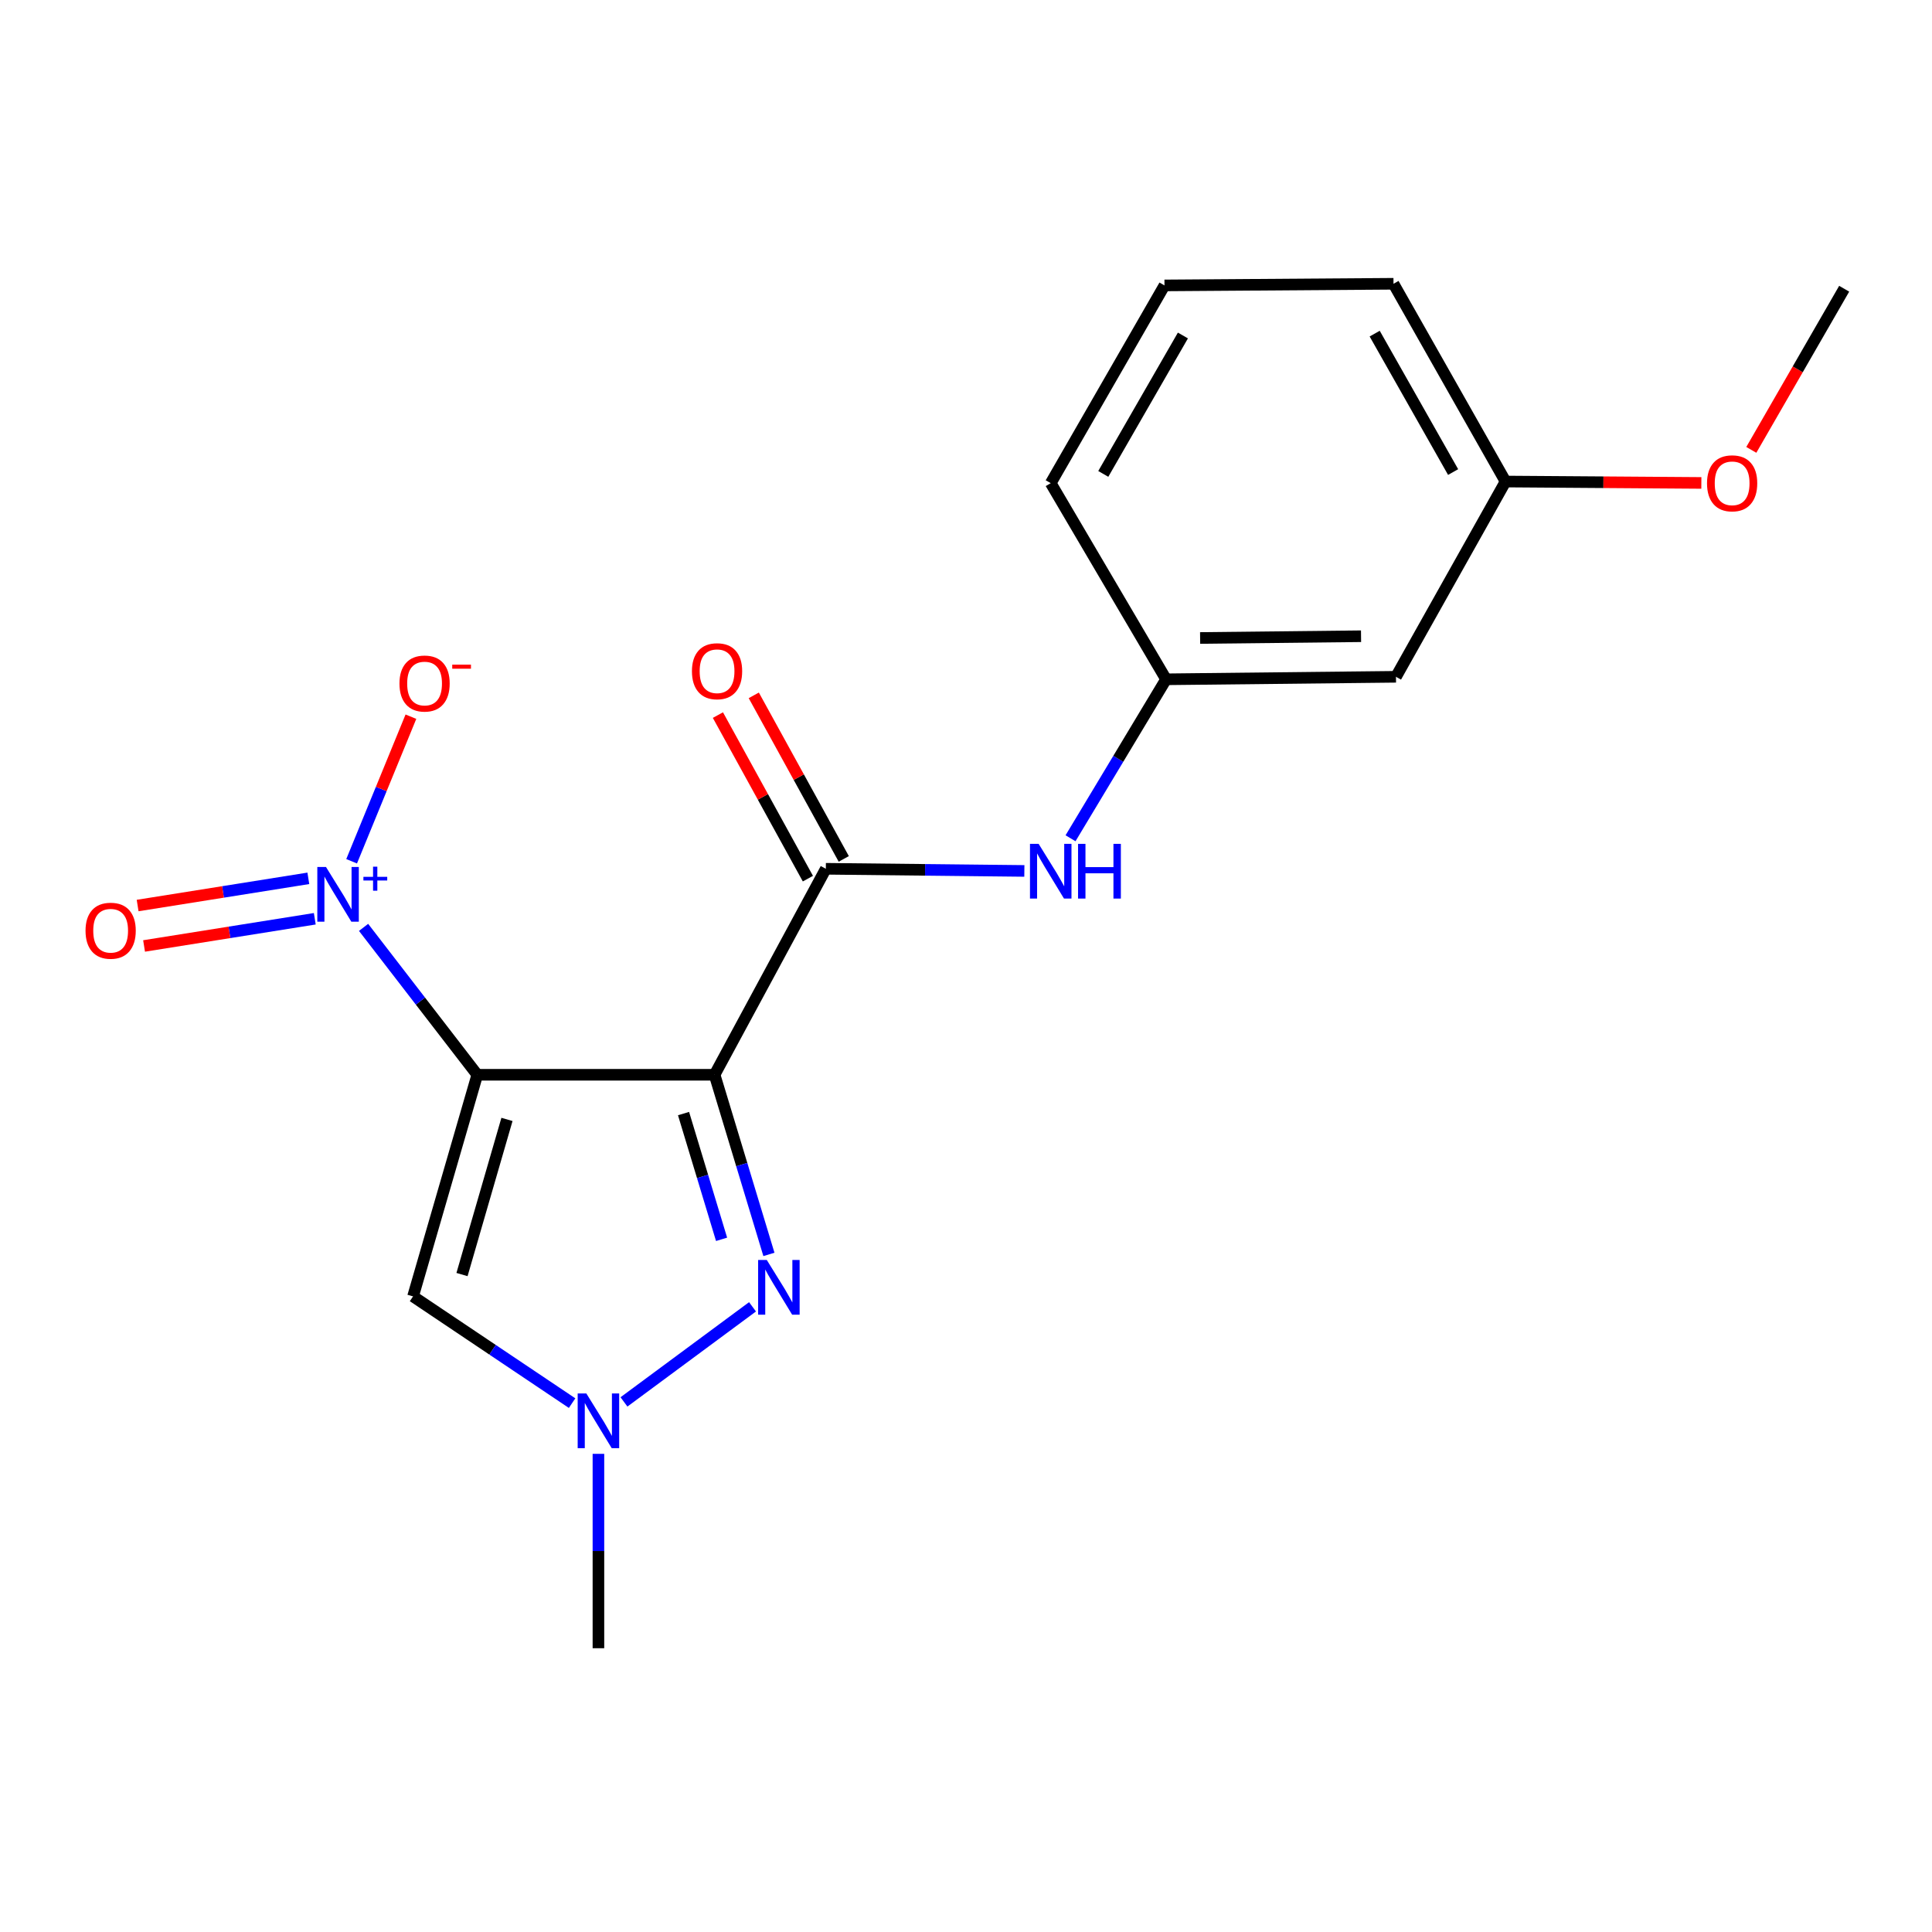 <?xml version='1.0' encoding='iso-8859-1'?>
<svg version='1.1' baseProfile='full'
              xmlns='http://www.w3.org/2000/svg'
                      xmlns:rdkit='http://www.rdkit.org/xml'
                      xmlns:xlink='http://www.w3.org/1999/xlink'
                  xml:space='preserve'
width='1000px' height='1000px' viewBox='0 0 1000 1000'>
<!-- END OF HEADER -->
<rect style='opacity:1.0;fill:#FFFFFF;stroke:none' width='1000' height='1000' x='0' y='0'> </rect>
<path class='bond-0' d='M 247.039,556.302 L 369.863,556.302' style='fill:none;fill-rule:evenodd;stroke:#000000;stroke-width:6px;stroke-linecap:butt;stroke-linejoin:miter;stroke-opacity:1' />
<path class='bond-1' d='M 247.039,556.302 L 217.611,518.156' style='fill:none;fill-rule:evenodd;stroke:#000000;stroke-width:6px;stroke-linecap:butt;stroke-linejoin:miter;stroke-opacity:1' />
<path class='bond-1' d='M 217.611,518.156 L 188.183,480.01' style='fill:none;fill-rule:evenodd;stroke:#0000FF;stroke-width:6px;stroke-linecap:butt;stroke-linejoin:miter;stroke-opacity:1' />
<path class='bond-4' d='M 247.039,556.302 L 213.791,671.013' style='fill:none;fill-rule:evenodd;stroke:#000000;stroke-width:6px;stroke-linecap:butt;stroke-linejoin:miter;stroke-opacity:1' />
<path class='bond-4' d='M 262.407,579.408 L 239.133,659.706' style='fill:none;fill-rule:evenodd;stroke:#000000;stroke-width:6px;stroke-linecap:butt;stroke-linejoin:miter;stroke-opacity:1' />
<path class='bond-2' d='M 369.863,556.302 L 383.928,602.792' style='fill:none;fill-rule:evenodd;stroke:#000000;stroke-width:6px;stroke-linecap:butt;stroke-linejoin:miter;stroke-opacity:1' />
<path class='bond-2' d='M 383.928,602.792 L 397.994,649.282' style='fill:none;fill-rule:evenodd;stroke:#0000FF;stroke-width:6px;stroke-linecap:butt;stroke-linejoin:miter;stroke-opacity:1' />
<path class='bond-2' d='M 353.798,576.386 L 363.644,608.929' style='fill:none;fill-rule:evenodd;stroke:#000000;stroke-width:6px;stroke-linecap:butt;stroke-linejoin:miter;stroke-opacity:1' />
<path class='bond-2' d='M 363.644,608.929 L 373.489,641.472' style='fill:none;fill-rule:evenodd;stroke:#0000FF;stroke-width:6px;stroke-linecap:butt;stroke-linejoin:miter;stroke-opacity:1' />
<path class='bond-3' d='M 369.863,556.302 L 427.448,449.679' style='fill:none;fill-rule:evenodd;stroke:#000000;stroke-width:6px;stroke-linecap:butt;stroke-linejoin:miter;stroke-opacity:1' />
<path class='bond-7' d='M 182.001,445.791 L 197.344,408.375' style='fill:none;fill-rule:evenodd;stroke:#0000FF;stroke-width:6px;stroke-linecap:butt;stroke-linejoin:miter;stroke-opacity:1' />
<path class='bond-7' d='M 197.344,408.375 L 212.687,370.96' style='fill:none;fill-rule:evenodd;stroke:#FF0000;stroke-width:6px;stroke-linecap:butt;stroke-linejoin:miter;stroke-opacity:1' />
<path class='bond-8' d='M 159.597,454.623 L 115.417,461.662' style='fill:none;fill-rule:evenodd;stroke:#0000FF;stroke-width:6px;stroke-linecap:butt;stroke-linejoin:miter;stroke-opacity:1' />
<path class='bond-8' d='M 115.417,461.662 L 71.236,468.701' style='fill:none;fill-rule:evenodd;stroke:#FF0000;stroke-width:6px;stroke-linecap:butt;stroke-linejoin:miter;stroke-opacity:1' />
<path class='bond-8' d='M 162.932,475.551 L 118.751,482.591' style='fill:none;fill-rule:evenodd;stroke:#0000FF;stroke-width:6px;stroke-linecap:butt;stroke-linejoin:miter;stroke-opacity:1' />
<path class='bond-8' d='M 118.751,482.591 L 74.571,489.63' style='fill:none;fill-rule:evenodd;stroke:#FF0000;stroke-width:6px;stroke-linecap:butt;stroke-linejoin:miter;stroke-opacity:1' />
<path class='bond-19' d='M 389.503,676.408 L 322.966,725.625' style='fill:none;fill-rule:evenodd;stroke:#0000FF;stroke-width:6px;stroke-linecap:butt;stroke-linejoin:miter;stroke-opacity:1' />
<path class='bond-6' d='M 427.448,449.679 L 478.826,450.235' style='fill:none;fill-rule:evenodd;stroke:#000000;stroke-width:6px;stroke-linecap:butt;stroke-linejoin:miter;stroke-opacity:1' />
<path class='bond-6' d='M 478.826,450.235 L 530.204,450.791' style='fill:none;fill-rule:evenodd;stroke:#0000FF;stroke-width:6px;stroke-linecap:butt;stroke-linejoin:miter;stroke-opacity:1' />
<path class='bond-9' d='M 436.732,444.571 L 413.445,402.243' style='fill:none;fill-rule:evenodd;stroke:#000000;stroke-width:6px;stroke-linecap:butt;stroke-linejoin:miter;stroke-opacity:1' />
<path class='bond-9' d='M 413.445,402.243 L 390.157,359.914' style='fill:none;fill-rule:evenodd;stroke:#FF0000;stroke-width:6px;stroke-linecap:butt;stroke-linejoin:miter;stroke-opacity:1' />
<path class='bond-9' d='M 418.164,454.787 L 394.877,412.458' style='fill:none;fill-rule:evenodd;stroke:#000000;stroke-width:6px;stroke-linecap:butt;stroke-linejoin:miter;stroke-opacity:1' />
<path class='bond-9' d='M 394.877,412.458 L 371.589,370.13' style='fill:none;fill-rule:evenodd;stroke:#FF0000;stroke-width:6px;stroke-linecap:butt;stroke-linejoin:miter;stroke-opacity:1' />
<path class='bond-5' d='M 213.791,671.013 L 254.954,698.636' style='fill:none;fill-rule:evenodd;stroke:#000000;stroke-width:6px;stroke-linecap:butt;stroke-linejoin:miter;stroke-opacity:1' />
<path class='bond-5' d='M 254.954,698.636 L 296.117,726.258' style='fill:none;fill-rule:evenodd;stroke:#0000FF;stroke-width:6px;stroke-linecap:butt;stroke-linejoin:miter;stroke-opacity:1' />
<path class='bond-13' d='M 309.746,752.506 L 309.746,802.812' style='fill:none;fill-rule:evenodd;stroke:#0000FF;stroke-width:6px;stroke-linecap:butt;stroke-linejoin:miter;stroke-opacity:1' />
<path class='bond-13' d='M 309.746,802.812 L 309.746,853.117' style='fill:none;fill-rule:evenodd;stroke:#000000;stroke-width:6px;stroke-linecap:butt;stroke-linejoin:miter;stroke-opacity:1' />
<path class='bond-10' d='M 554.107,433.882 L 578.833,392.743' style='fill:none;fill-rule:evenodd;stroke:#0000FF;stroke-width:6px;stroke-linecap:butt;stroke-linejoin:miter;stroke-opacity:1' />
<path class='bond-10' d='M 578.833,392.743 L 603.559,351.604' style='fill:none;fill-rule:evenodd;stroke:#000000;stroke-width:6px;stroke-linecap:butt;stroke-linejoin:miter;stroke-opacity:1' />
<path class='bond-11' d='M 603.559,351.604 L 722.556,350.309' style='fill:none;fill-rule:evenodd;stroke:#000000;stroke-width:6px;stroke-linecap:butt;stroke-linejoin:miter;stroke-opacity:1' />
<path class='bond-11' d='M 621.178,330.218 L 704.476,329.312' style='fill:none;fill-rule:evenodd;stroke:#000000;stroke-width:6px;stroke-linecap:butt;stroke-linejoin:miter;stroke-opacity:1' />
<path class='bond-16' d='M 603.559,351.604 L 543.855,250.079' style='fill:none;fill-rule:evenodd;stroke:#000000;stroke-width:6px;stroke-linecap:butt;stroke-linejoin:miter;stroke-opacity:1' />
<path class='bond-12' d='M 722.556,350.309 L 779.27,249.243' style='fill:none;fill-rule:evenodd;stroke:#000000;stroke-width:6px;stroke-linecap:butt;stroke-linejoin:miter;stroke-opacity:1' />
<path class='bond-14' d='M 779.27,249.243 L 829.943,249.605' style='fill:none;fill-rule:evenodd;stroke:#000000;stroke-width:6px;stroke-linecap:butt;stroke-linejoin:miter;stroke-opacity:1' />
<path class='bond-14' d='M 829.943,249.605 L 880.616,249.966' style='fill:none;fill-rule:evenodd;stroke:#FF0000;stroke-width:6px;stroke-linecap:butt;stroke-linejoin:miter;stroke-opacity:1' />
<path class='bond-20' d='M 779.27,249.243 L 721.273,146.883' style='fill:none;fill-rule:evenodd;stroke:#000000;stroke-width:6px;stroke-linecap:butt;stroke-linejoin:miter;stroke-opacity:1' />
<path class='bond-20' d='M 752.132,244.337 L 711.534,172.684' style='fill:none;fill-rule:evenodd;stroke:#000000;stroke-width:6px;stroke-linecap:butt;stroke-linejoin:miter;stroke-opacity:1' />
<path class='bond-18' d='M 906.475,232.856 L 930.51,191.153' style='fill:none;fill-rule:evenodd;stroke:#FF0000;stroke-width:6px;stroke-linecap:butt;stroke-linejoin:miter;stroke-opacity:1' />
<path class='bond-18' d='M 930.51,191.153 L 954.545,149.449' style='fill:none;fill-rule:evenodd;stroke:#000000;stroke-width:6px;stroke-linecap:butt;stroke-linejoin:miter;stroke-opacity:1' />
<path class='bond-15' d='M 602.735,147.73 L 543.855,250.079' style='fill:none;fill-rule:evenodd;stroke:#000000;stroke-width:6px;stroke-linecap:butt;stroke-linejoin:miter;stroke-opacity:1' />
<path class='bond-15' d='M 612.273,173.651 L 571.057,245.295' style='fill:none;fill-rule:evenodd;stroke:#000000;stroke-width:6px;stroke-linecap:butt;stroke-linejoin:miter;stroke-opacity:1' />
<path class='bond-17' d='M 602.735,147.73 L 721.273,146.883' style='fill:none;fill-rule:evenodd;stroke:#000000;stroke-width:6px;stroke-linecap:butt;stroke-linejoin:miter;stroke-opacity:1' />
<path  class='atom-2' d='M 168.724 448.741
L 178.004 463.741
Q 178.924 465.221, 180.404 467.901
Q 181.884 470.581, 181.964 470.741
L 181.964 448.741
L 185.724 448.741
L 185.724 477.061
L 181.844 477.061
L 171.884 460.661
Q 170.724 458.741, 169.484 456.541
Q 168.284 454.341, 167.924 453.661
L 167.924 477.061
L 164.244 477.061
L 164.244 448.741
L 168.724 448.741
' fill='#0000FF'/>
<path  class='atom-2' d='M 188.1 453.846
L 193.09 453.846
L 193.09 448.592
L 195.308 448.592
L 195.308 453.846
L 200.429 453.846
L 200.429 455.747
L 195.308 455.747
L 195.308 461.027
L 193.09 461.027
L 193.09 455.747
L 188.1 455.747
L 188.1 453.846
' fill='#0000FF'/>
<path  class='atom-3' d='M 396.887 652.155
L 406.167 667.155
Q 407.087 668.635, 408.567 671.315
Q 410.047 673.995, 410.127 674.155
L 410.127 652.155
L 413.887 652.155
L 413.887 680.475
L 410.007 680.475
L 400.047 664.075
Q 398.887 662.155, 397.647 659.955
Q 396.447 657.755, 396.087 657.075
L 396.087 680.475
L 392.407 680.475
L 392.407 652.155
L 396.887 652.155
' fill='#0000FF'/>
<path  class='atom-6' d='M 303.486 721.244
L 312.766 736.244
Q 313.686 737.724, 315.166 740.404
Q 316.646 743.084, 316.726 743.244
L 316.726 721.244
L 320.486 721.244
L 320.486 749.564
L 316.606 749.564
L 306.646 733.164
Q 305.486 731.244, 304.246 729.044
Q 303.046 726.844, 302.686 726.164
L 302.686 749.564
L 299.006 749.564
L 299.006 721.244
L 303.486 721.244
' fill='#0000FF'/>
<path  class='atom-7' d='M 537.595 436.779
L 546.875 451.779
Q 547.795 453.259, 549.275 455.939
Q 550.755 458.619, 550.835 458.779
L 550.835 436.779
L 554.595 436.779
L 554.595 465.099
L 550.715 465.099
L 540.755 448.699
Q 539.595 446.779, 538.355 444.579
Q 537.155 442.379, 536.795 441.699
L 536.795 465.099
L 533.115 465.099
L 533.115 436.779
L 537.595 436.779
' fill='#0000FF'/>
<path  class='atom-7' d='M 557.995 436.779
L 561.835 436.779
L 561.835 448.819
L 576.315 448.819
L 576.315 436.779
L 580.155 436.779
L 580.155 465.099
L 576.315 465.099
L 576.315 452.019
L 561.835 452.019
L 561.835 465.099
L 557.995 465.099
L 557.995 436.779
' fill='#0000FF'/>
<path  class='atom-8' d='M 206.76 353.792
Q 206.76 346.992, 210.12 343.192
Q 213.48 339.392, 219.76 339.392
Q 226.04 339.392, 229.4 343.192
Q 232.76 346.992, 232.76 353.792
Q 232.76 360.672, 229.36 364.592
Q 225.96 368.472, 219.76 368.472
Q 213.52 368.472, 210.12 364.592
Q 206.76 360.712, 206.76 353.792
M 219.76 365.272
Q 224.08 365.272, 226.4 362.392
Q 228.76 359.472, 228.76 353.792
Q 228.76 348.232, 226.4 345.432
Q 224.08 342.592, 219.76 342.592
Q 215.44 342.592, 213.08 345.392
Q 210.76 348.192, 210.76 353.792
Q 210.76 359.512, 213.08 362.392
Q 215.44 365.272, 219.76 365.272
' fill='#FF0000'/>
<path  class='atom-8' d='M 234.08 344.014
L 243.769 344.014
L 243.769 346.126
L 234.08 346.126
L 234.08 344.014
' fill='#FF0000'/>
<path  class='atom-9' d='M 44.271 481.737
Q 44.271 474.937, 47.631 471.137
Q 50.991 467.337, 57.271 467.337
Q 63.551 467.337, 66.911 471.137
Q 70.271 474.937, 70.271 481.737
Q 70.271 488.617, 66.871 492.537
Q 63.471 496.417, 57.271 496.417
Q 51.031 496.417, 47.631 492.537
Q 44.271 488.657, 44.271 481.737
M 57.271 493.217
Q 61.591 493.217, 63.911 490.337
Q 66.271 487.417, 66.271 481.737
Q 66.271 476.177, 63.911 473.377
Q 61.591 470.537, 57.271 470.537
Q 52.951 470.537, 50.591 473.337
Q 48.271 476.137, 48.271 481.737
Q 48.271 487.457, 50.591 490.337
Q 52.951 493.217, 57.271 493.217
' fill='#FF0000'/>
<path  class='atom-10' d='M 358.146 347.422
Q 358.146 340.622, 361.506 336.822
Q 364.866 333.022, 371.146 333.022
Q 377.426 333.022, 380.786 336.822
Q 384.146 340.622, 384.146 347.422
Q 384.146 354.302, 380.746 358.222
Q 377.346 362.102, 371.146 362.102
Q 364.906 362.102, 361.506 358.222
Q 358.146 354.342, 358.146 347.422
M 371.146 358.902
Q 375.466 358.902, 377.786 356.022
Q 380.146 353.102, 380.146 347.422
Q 380.146 341.862, 377.786 339.062
Q 375.466 336.222, 371.146 336.222
Q 366.826 336.222, 364.466 339.022
Q 362.146 341.822, 362.146 347.422
Q 362.146 353.142, 364.466 356.022
Q 366.826 358.902, 371.146 358.902
' fill='#FF0000'/>
<path  class='atom-15' d='M 883.548 250.159
Q 883.548 243.359, 886.908 239.559
Q 890.268 235.759, 896.548 235.759
Q 902.828 235.759, 906.188 239.559
Q 909.548 243.359, 909.548 250.159
Q 909.548 257.039, 906.148 260.959
Q 902.748 264.839, 896.548 264.839
Q 890.308 264.839, 886.908 260.959
Q 883.548 257.079, 883.548 250.159
M 896.548 261.639
Q 900.868 261.639, 903.188 258.759
Q 905.548 255.839, 905.548 250.159
Q 905.548 244.599, 903.188 241.799
Q 900.868 238.959, 896.548 238.959
Q 892.228 238.959, 889.868 241.759
Q 887.548 244.559, 887.548 250.159
Q 887.548 255.879, 889.868 258.759
Q 892.228 261.639, 896.548 261.639
' fill='#FF0000'/>
</svg>
